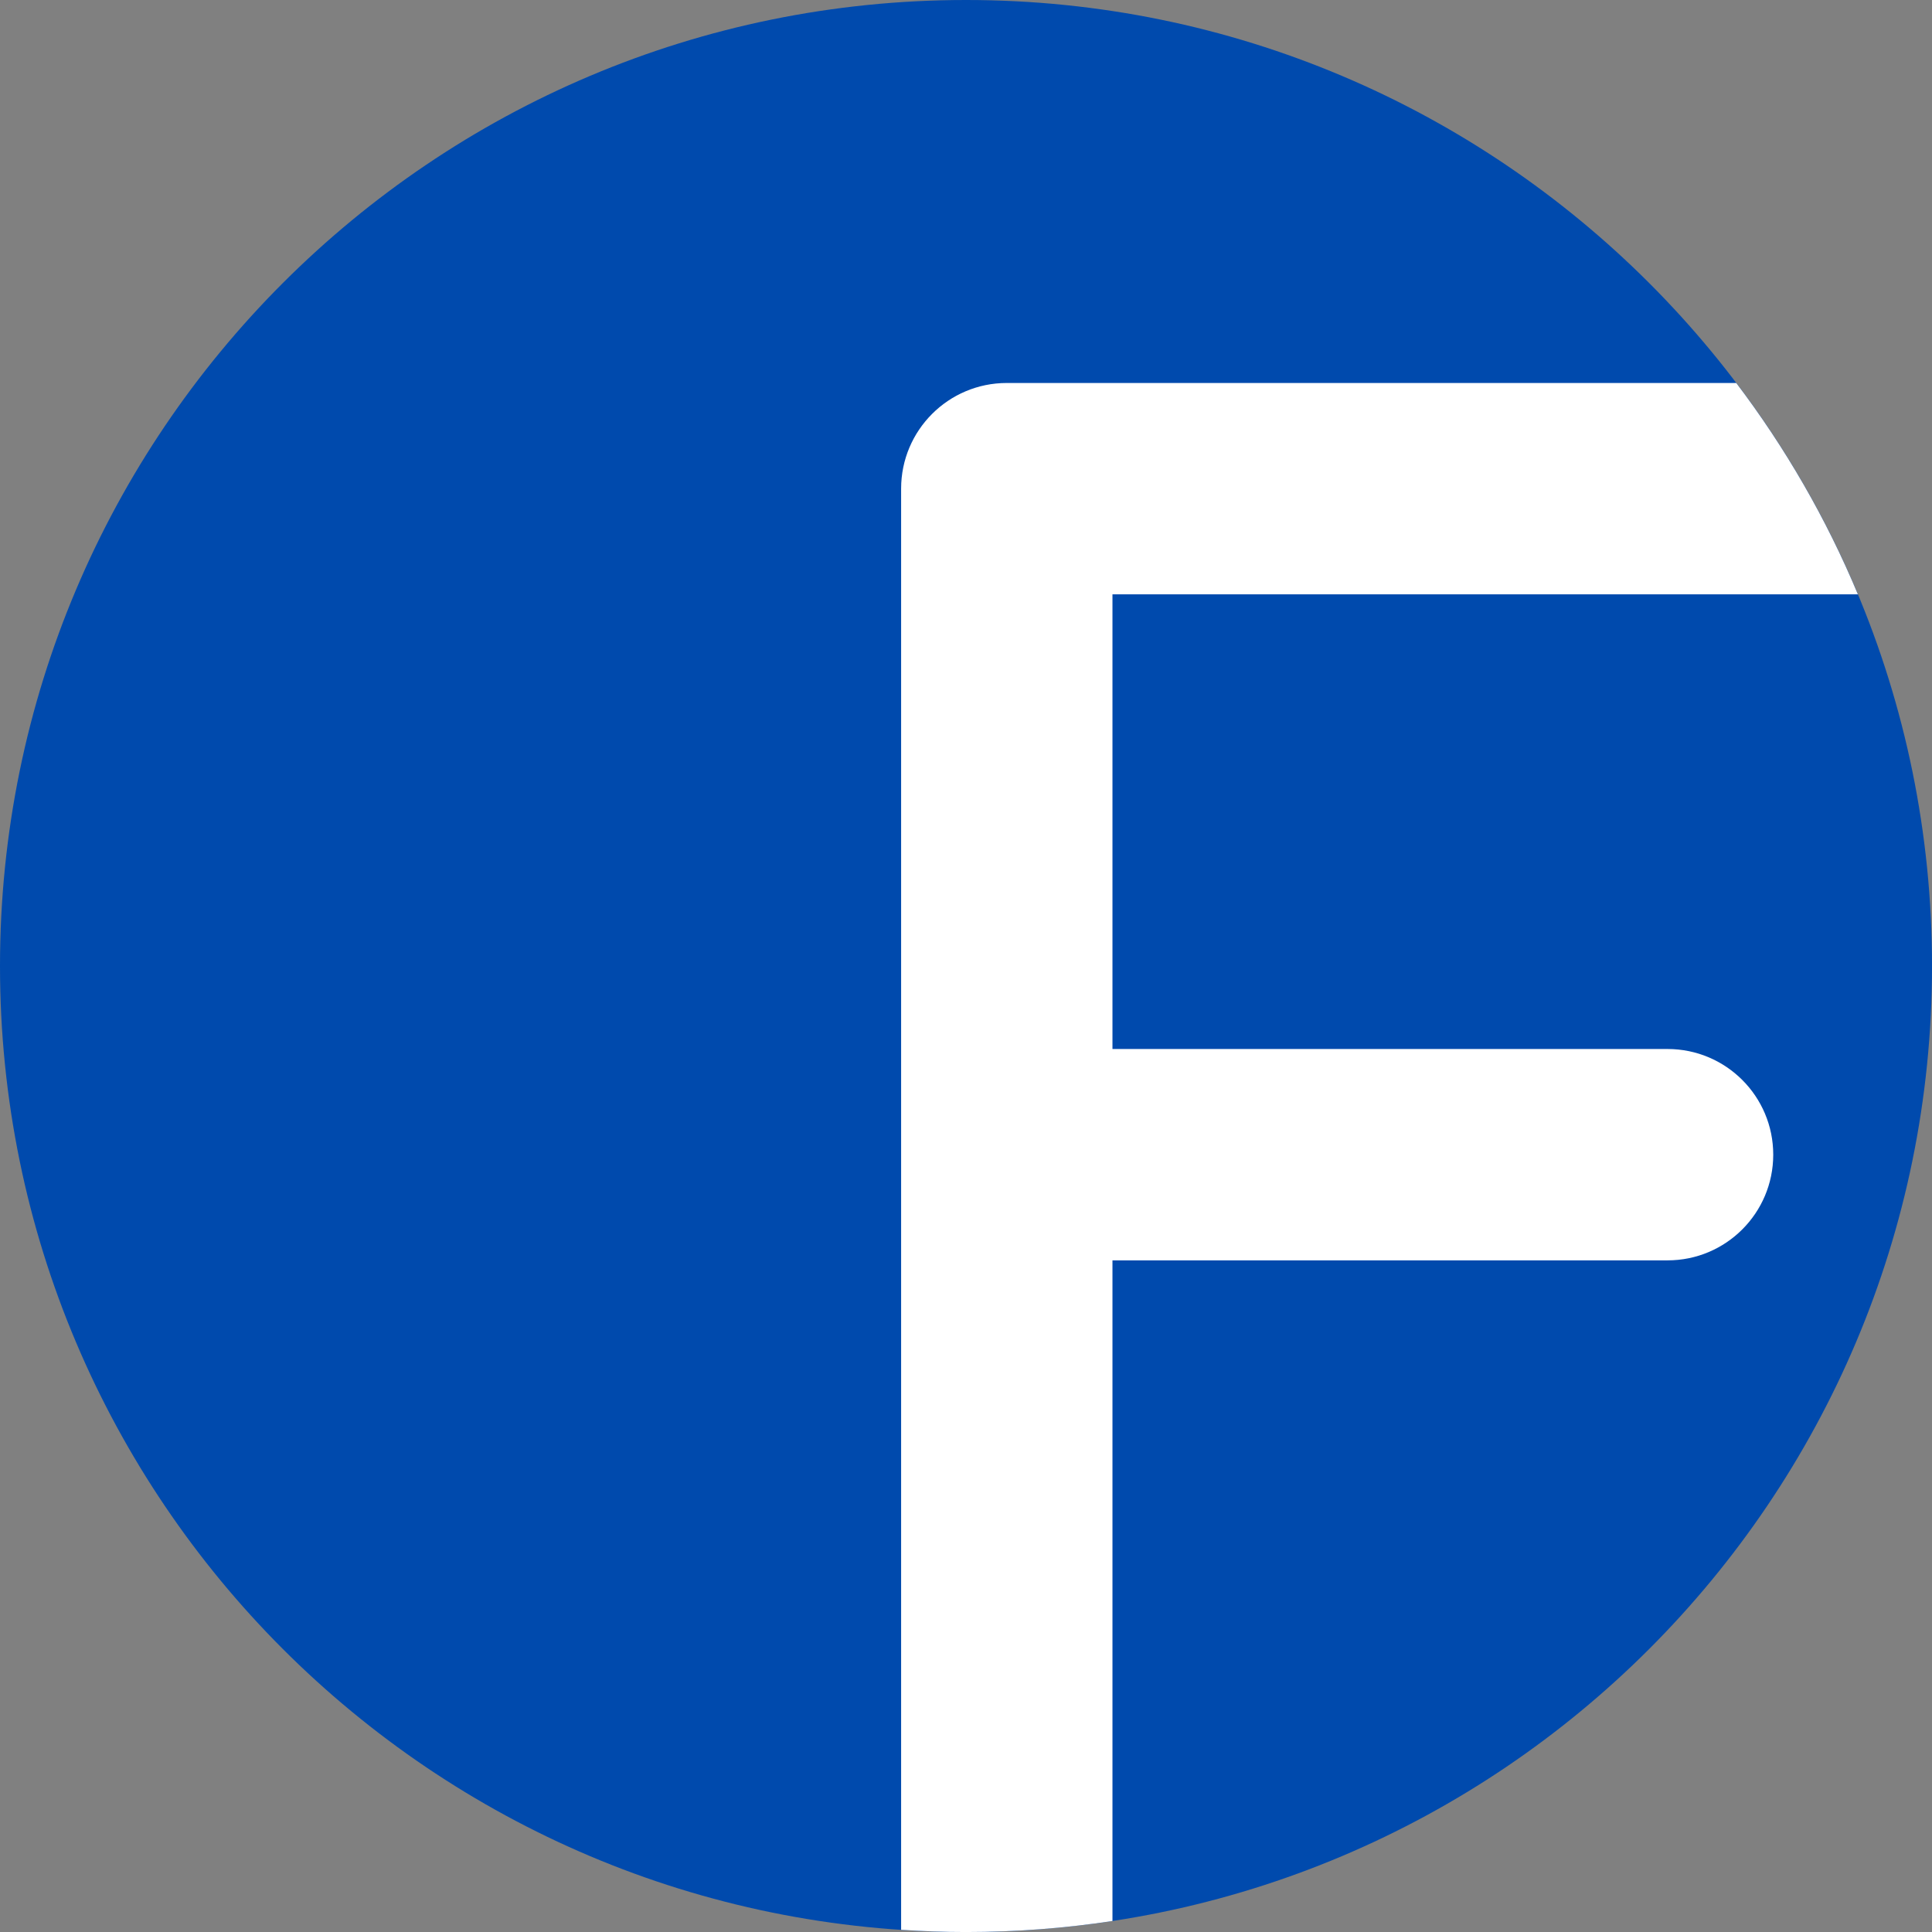 <?xml version="1.0" encoding="UTF-8" standalone="no"?><svg xmlns="http://www.w3.org/2000/svg" xmlns:xlink="http://www.w3.org/1999/xlink" fill="#000000" height="2293.5" preserveAspectRatio="xMidYMid meet" version="1" viewBox="0.0 0.0 2293.5 2293.5" width="2293.5" zoomAndPan="magnify"><rect x="0.0" y="0.0" width="2293.5" height="2293.5" fill="#808080" stroke="none"/><defs><clipPath id="a"><path d="M 1069 454 L 2206 454 L 2206 2293.531 L 1069 2293.531 Z M 1069 454"/></clipPath></defs><g><g id="change1_1"><path d="M 2293.531 1146.77 C 2293.531 1780.109 1780.109 2293.531 1146.77 2293.531 C 513.426 2293.531 0 1780.109 0 1146.77 C 0 513.422 513.426 0 1146.77 0 C 1780.109 0 2293.531 513.422 2293.531 1146.77" fill="#004aad"/></g><g clip-path="url(#a)" id="change2_1"><path d="M 2205.52 705.551 C 2167.961 615.52 2119.25 531.328 2061.121 454.648 L 1195.172 454.648 C 1125.891 454.648 1069.73 510.82 1069.73 580.102 L 1069.73 2290.898 C 1095.199 2292.59 1120.871 2293.531 1146.77 2293.531 C 1205.871 2293.531 1263.922 2289.051 1320.621 2280.43 L 1320.621 1496.191 L 1979.578 1496.191 C 2048.871 1496.191 2105.031 1440.02 2105.031 1370.738 C 2105.031 1301.461 2048.871 1245.289 1979.578 1245.289 L 1320.621 1245.289 L 1320.621 705.551 L 2205.52 705.551" fill="#ffffff"/></g></g></svg>